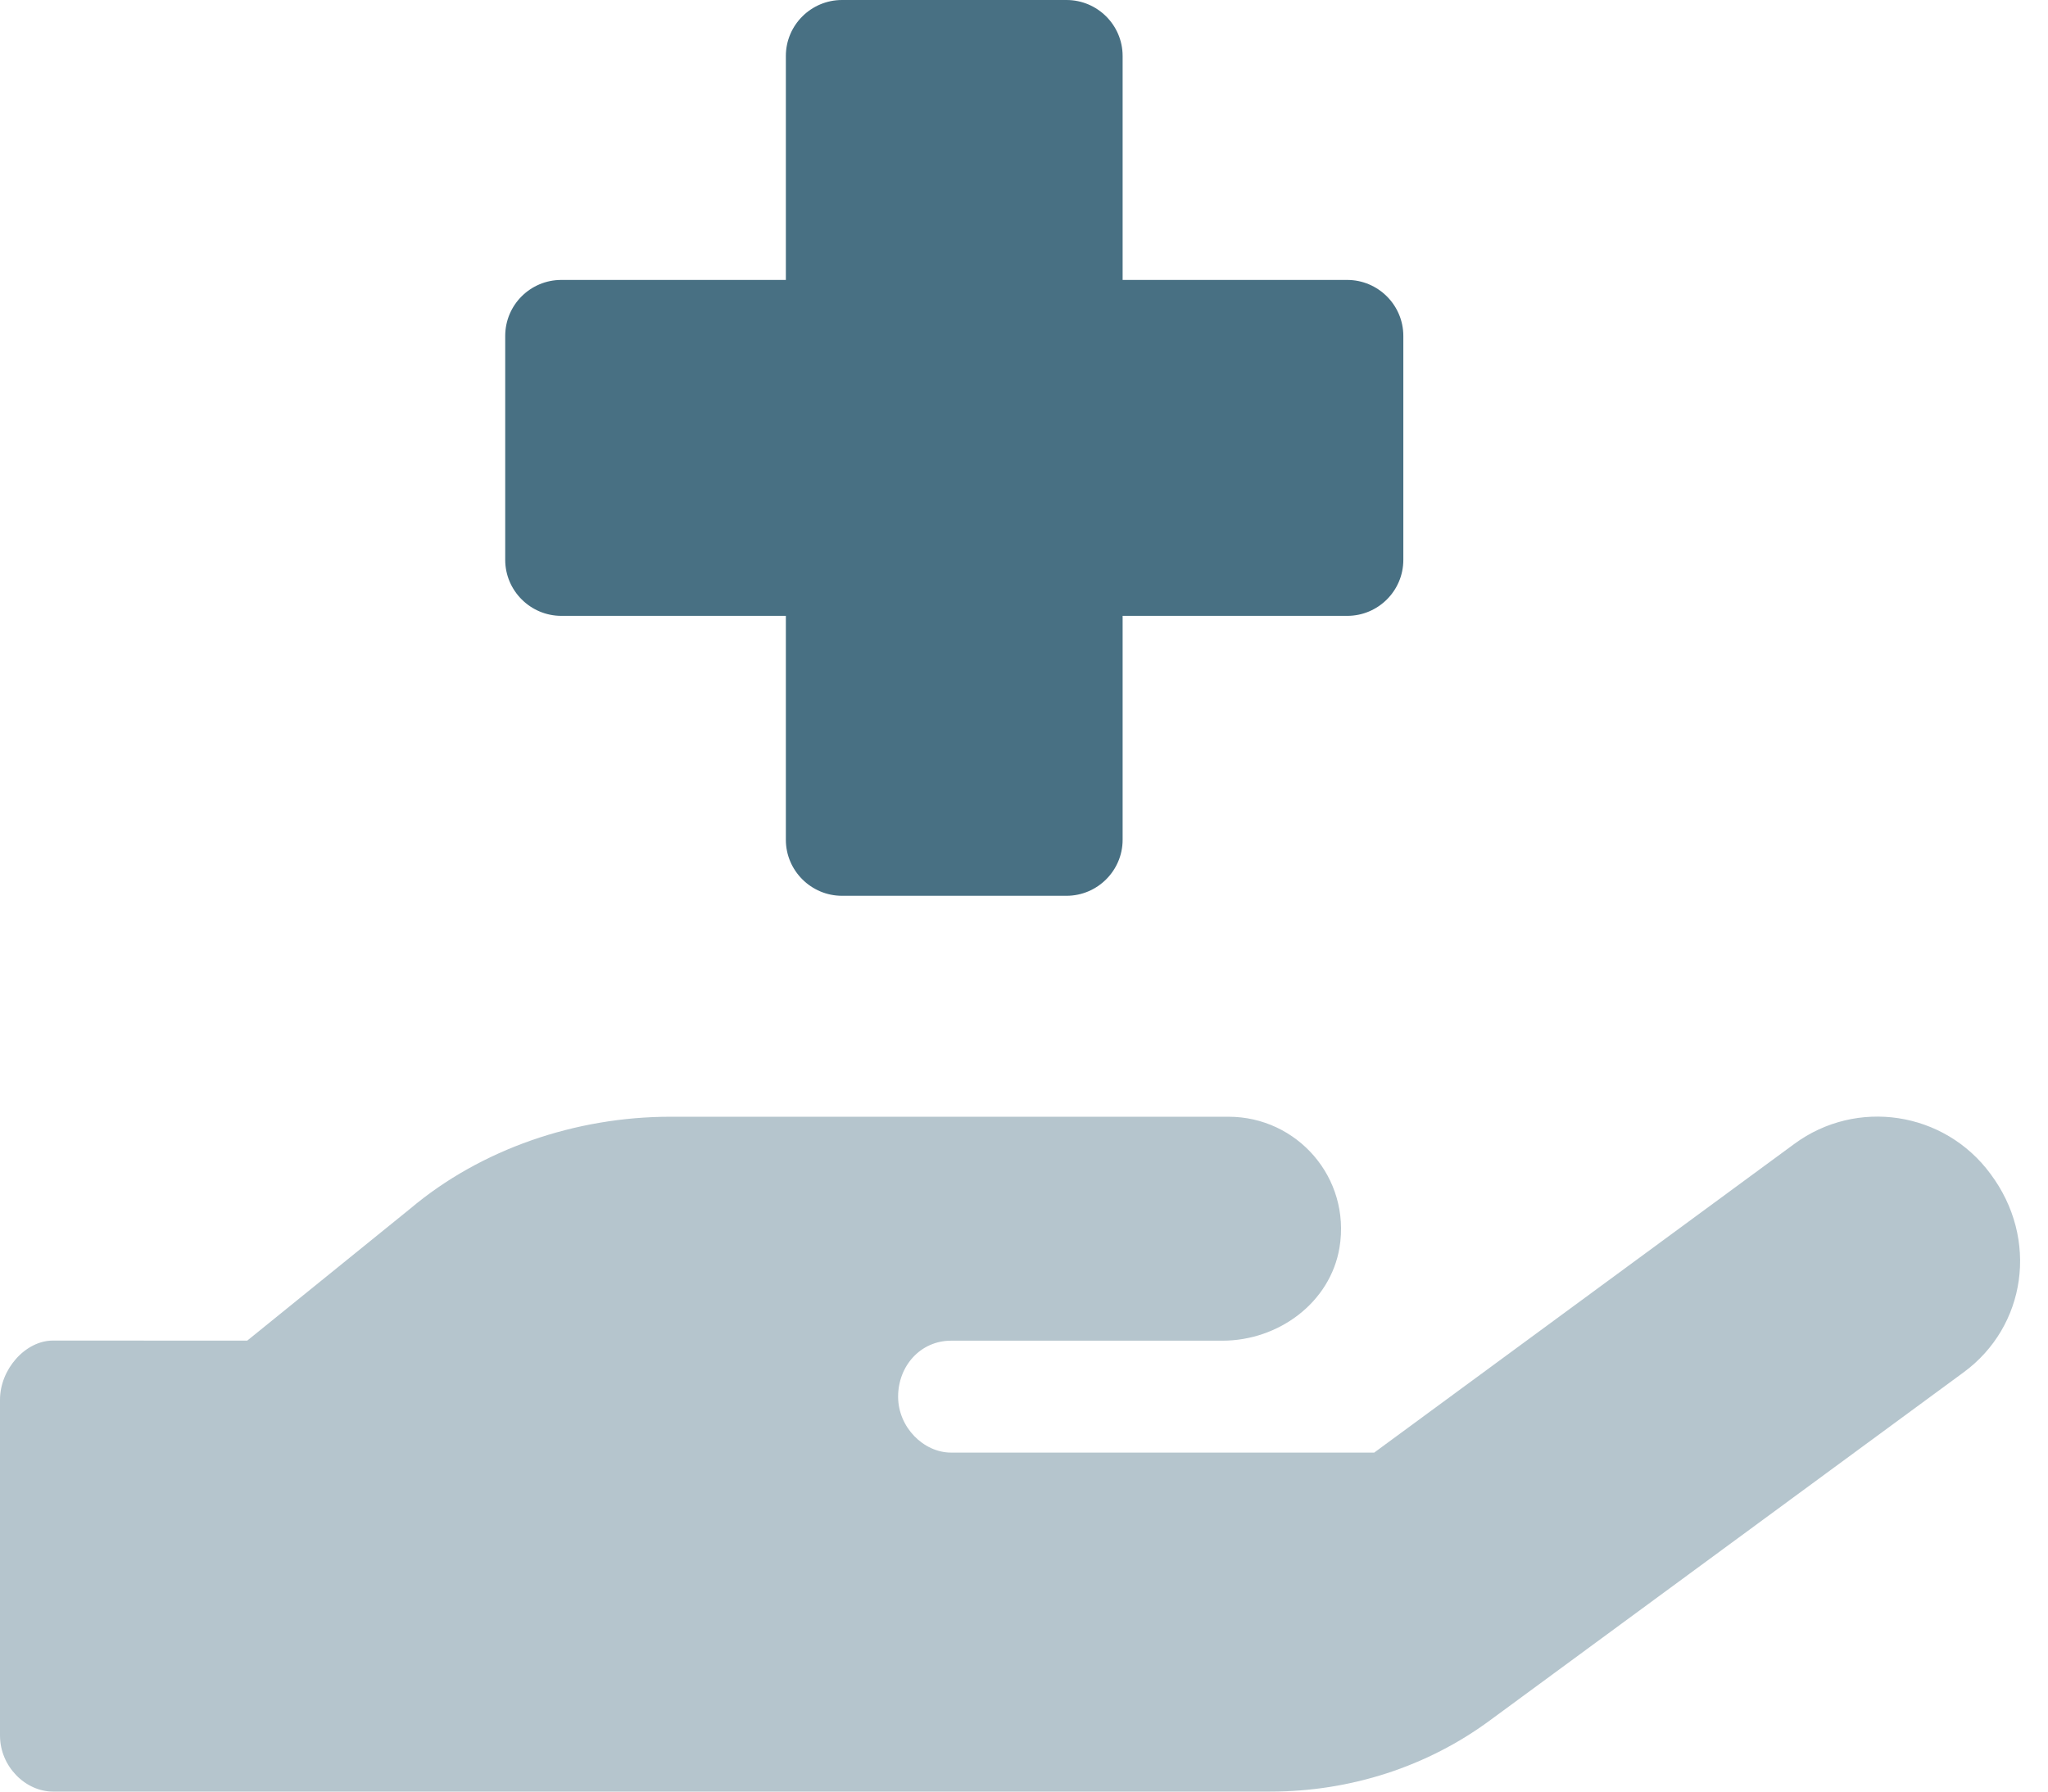 <svg width="32" height="28" viewBox="0 0 32 28" fill="none" xmlns="http://www.w3.org/2000/svg">
<g clip-path="url(#clip0_16_10219)">
<path d="M21.927 5.25V8.75C21.927 9.233 21.534 9.625 21.05 9.625H17.541V13.125C17.541 13.606 17.147 14 16.664 14H13.156C12.674 14 12.279 13.606 12.279 13.125V9.625H8.771C8.288 9.625 7.894 9.231 7.894 8.75V5.25C7.894 4.767 8.286 4.375 8.771 4.375H12.279V0.875C12.279 0.392 12.674 0 13.156 0H16.664C17.147 0 17.541 0.392 17.541 0.875V4.375H21.05C21.532 4.375 21.927 4.767 21.927 5.25Z" fill="#487083"/>
<path opacity="0.4" d="M30.681 21.448L23.275 26.891C22.305 27.606 21.105 28 19.849 28H0.828C0.397 28 0 27.606 0 27.125V21.876C0 21.399 0.397 20.951 0.828 20.951L3.863 20.952L6.412 18.888C7.514 17.959 8.995 17.453 10.475 17.453H19.196C20.265 17.453 21.108 18.403 20.93 19.497C20.786 20.358 19.977 20.953 19.1 20.953H14.861C14.381 20.953 14.033 21.349 14.033 21.828C14.033 22.306 14.431 22.702 14.861 22.702H21.472L28.033 17.88C29.009 17.159 30.38 17.369 31.099 18.343C31.865 19.365 31.657 20.732 30.681 21.448Z" fill="#487083"/>
</g>
<defs>
<clipPath id="clip0_16_10219">
<rect width="31.575" height="28" fill="white"/>
</clipPath>
</defs>
</svg>
